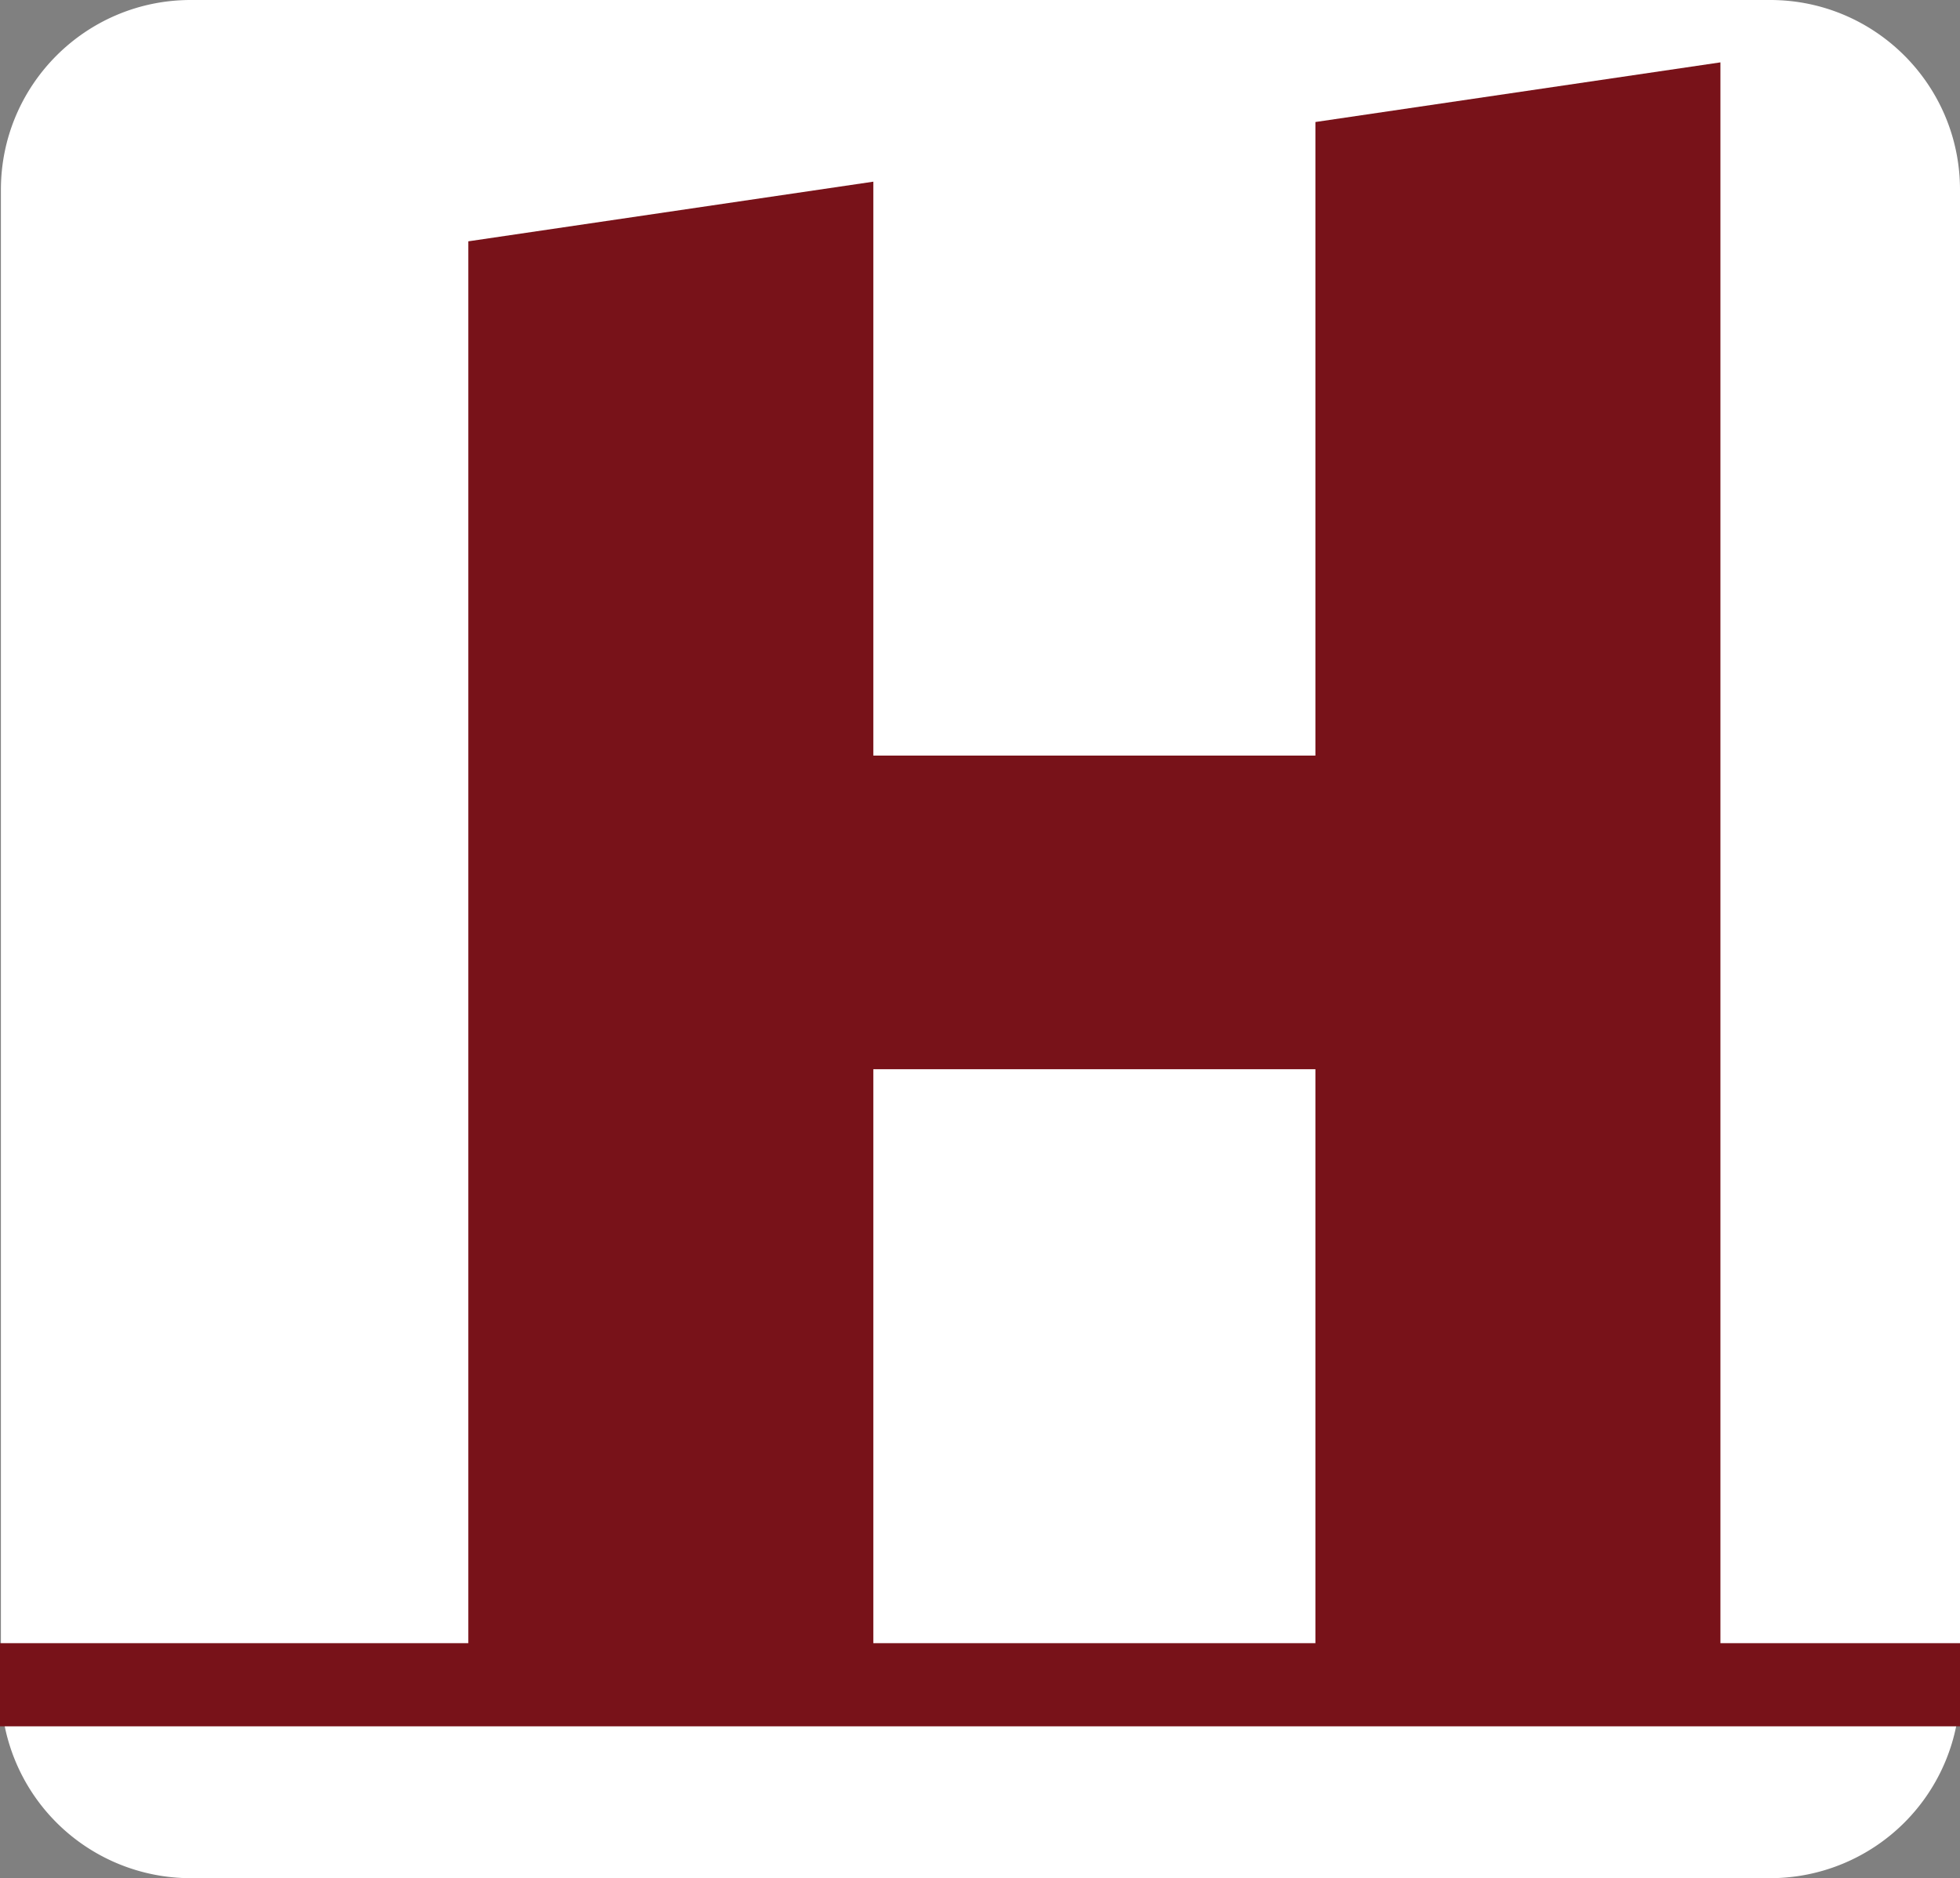 <?xml version="1.0" encoding="UTF-8"?>
<svg data-bbox="0 0 21.68 20.78" viewBox="0 0 21.68 20.78" xmlns="http://www.w3.org/2000/svg" data-type="color">
    <rect x="0" y="0" width="21.68" height="20.78" fill="#808080" stroke="none"/>
    <g>
        <path fill="#ffffff" d="M21.68 2.1v16.58a2.1 2.1 0 0 1-2.1 2.1H2.11a2.1 2.1 0 0 1-2.1-2.1V2.1C.01.94.95 0 2.11 0h17.47c1.16 0 2.1.94 2.1 2.1" data-color="1"/>
        <path fill="#781219" d="M21.68 18.18v.92H0v-.92z" data-color="2"/>
        <path d="M19.03.69v17.5h-4.48v-6.36H9.66v6.36H5.18V2.67l4.48-.66v6.35h4.89V1.35z" fill="#781219" data-color="2"/>
    </g>
</svg>
